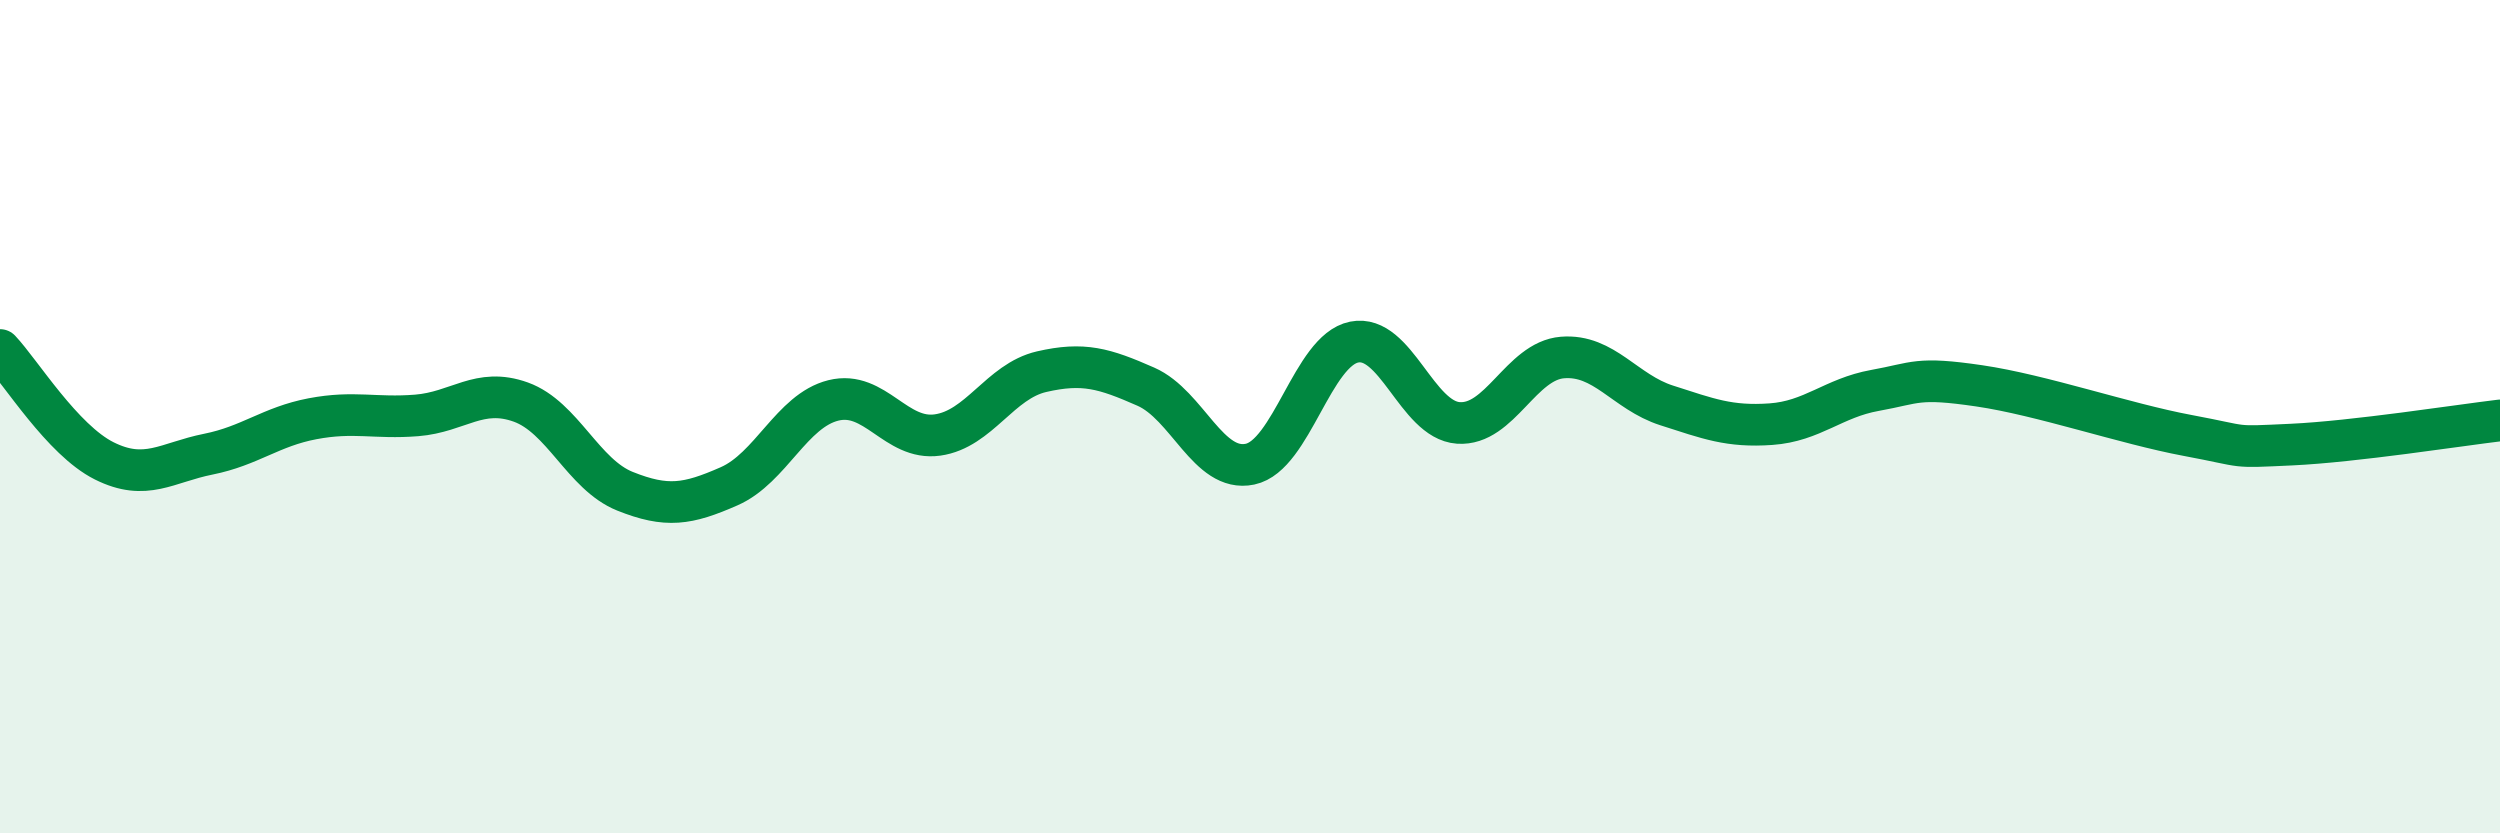 
    <svg width="60" height="20" viewBox="0 0 60 20" xmlns="http://www.w3.org/2000/svg">
      <path
        d="M 0,8.4 C 0.5,8.93 1.5,10.56 2.5,11.06 C 3.5,11.56 4,11.1 5,10.9 C 6,10.7 6.5,10.24 7.5,10.05 C 8.5,9.86 9,10.05 10,9.97 C 11,9.89 11.5,9.29 12.5,9.65 C 13.5,10.01 14,11.39 15,11.79 C 16,12.19 16.5,12.11 17.5,11.67 C 18.5,11.23 19,9.86 20,9.61 C 21,9.36 21.5,10.58 22.5,10.44 C 23.5,10.3 24,9.15 25,8.92 C 26,8.69 26.5,8.84 27.5,9.28 C 28.5,9.72 29,11.35 30,11.14 C 31,10.93 31.5,8.41 32.5,8.21 C 33.5,8.01 34,10.08 35,10.15 C 36,10.22 36.5,8.66 37.5,8.58 C 38.5,8.5 39,9.41 40,9.73 C 41,10.05 41.5,10.25 42.5,10.18 C 43.5,10.11 44,9.55 45,9.37 C 46,9.19 46,9.04 47.5,9.26 C 49,9.48 51,10.17 52.5,10.45 C 54,10.73 53.5,10.74 55,10.67 C 56.5,10.6 59,10.21 60,10.09L60 20L0 20Z"
        fill="#008740"
        opacity="0.1"
        stroke-linecap="round"
        stroke-linejoin="round"
      />
      <path
        d="M 0,8.4 C 0.5,8.93 1.5,10.56 2.5,11.06 C 3.5,11.56 4,11.1 5,10.9 C 6,10.7 6.5,10.24 7.5,10.05 C 8.5,9.86 9,10.05 10,9.97 C 11,9.89 11.5,9.29 12.5,9.65 C 13.5,10.01 14,11.39 15,11.79 C 16,12.19 16.5,12.11 17.5,11.67 C 18.5,11.23 19,9.86 20,9.61 C 21,9.36 21.5,10.58 22.5,10.44 C 23.5,10.3 24,9.15 25,8.92 C 26,8.69 26.5,8.84 27.5,9.28 C 28.5,9.72 29,11.35 30,11.14 C 31,10.93 31.5,8.41 32.5,8.21 C 33.5,8.01 34,10.08 35,10.15 C 36,10.22 36.5,8.66 37.5,8.58 C 38.5,8.5 39,9.41 40,9.73 C 41,10.05 41.5,10.25 42.5,10.18 C 43.5,10.11 44,9.55 45,9.37 C 46,9.19 46,9.04 47.5,9.26 C 49,9.48 51,10.17 52.5,10.45 C 54,10.73 53.5,10.74 55,10.67 C 56.5,10.6 59,10.21 60,10.09"
        stroke="#008740"
        stroke-width="1"
        fill="none"
        stroke-linecap="round"
        stroke-linejoin="round"
      />
    </svg>
  